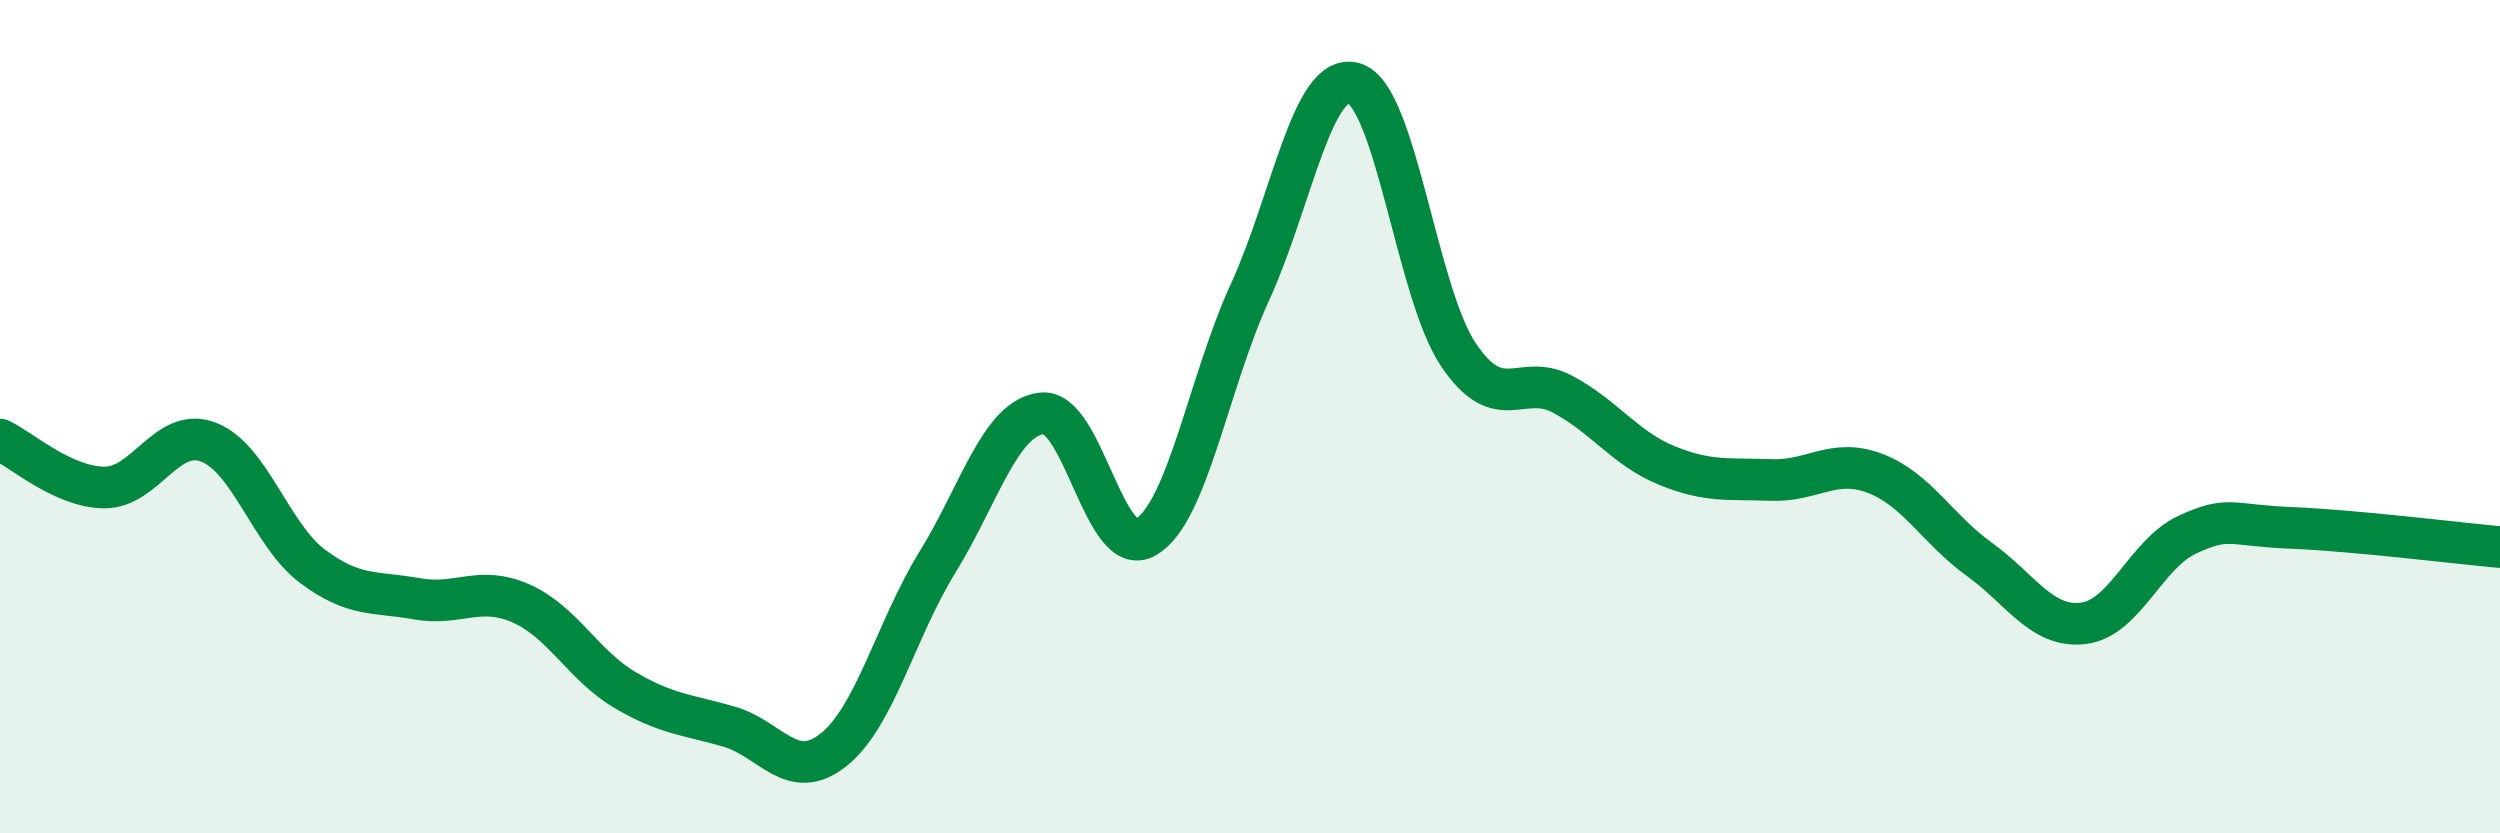 
    <svg width="60" height="20" viewBox="0 0 60 20" xmlns="http://www.w3.org/2000/svg">
      <path
        d="M 0,10.55 C 0.5,10.78 1.5,11.69 2.5,11.7 C 3.5,11.71 4,10.23 5,10.61 C 6,10.99 6.5,12.84 7.5,13.59 C 8.5,14.34 9,14.19 10,14.37 C 11,14.55 11.5,14.04 12.5,14.48 C 13.5,14.92 14,15.97 15,16.56 C 16,17.15 16.5,17.15 17.5,17.44 C 18.5,17.73 19,18.79 20,18 C 21,17.21 21.5,15.11 22.5,13.49 C 23.5,11.87 24,10.04 25,9.92 C 26,9.8 26.5,13.47 27.5,12.89 C 28.5,12.31 29,9.19 30,7.01 C 31,4.83 31.5,1.7 32.5,2 C 33.5,2.3 34,7.02 35,8.51 C 36,10 36.5,8.93 37.5,9.46 C 38.5,9.99 39,10.76 40,11.17 C 41,11.58 41.5,11.48 42.5,11.52 C 43.5,11.56 44,10.98 45,11.36 C 46,11.74 46.5,12.7 47.5,13.42 C 48.5,14.14 49,15.08 50,14.96 C 51,14.84 51.5,13.29 52.5,12.83 C 53.5,12.37 53.5,12.61 55,12.67 C 56.5,12.73 59,13.04 60,13.13L60 20L0 20Z"
        fill="#008740"
        opacity="0.1"
        stroke-linecap="round"
        stroke-linejoin="round"
      />
      <path
        d="M 0,10.55 C 0.5,10.78 1.5,11.69 2.5,11.7 C 3.5,11.71 4,10.23 5,10.61 C 6,10.99 6.5,12.84 7.5,13.59 C 8.5,14.34 9,14.19 10,14.37 C 11,14.55 11.5,14.04 12.5,14.48 C 13.5,14.92 14,15.97 15,16.56 C 16,17.15 16.5,17.15 17.5,17.44 C 18.5,17.73 19,18.79 20,18 C 21,17.21 21.5,15.11 22.5,13.49 C 23.5,11.87 24,10.04 25,9.92 C 26,9.8 26.5,13.47 27.5,12.89 C 28.5,12.31 29,9.19 30,7.01 C 31,4.83 31.5,1.7 32.5,2 C 33.5,2.3 34,7.02 35,8.51 C 36,10 36.5,8.93 37.5,9.46 C 38.5,9.99 39,10.76 40,11.17 C 41,11.58 41.5,11.48 42.5,11.52 C 43.5,11.56 44,10.98 45,11.36 C 46,11.74 46.5,12.7 47.5,13.42 C 48.5,14.14 49,15.08 50,14.96 C 51,14.84 51.5,13.29 52.5,12.83 C 53.5,12.37 53.5,12.61 55,12.67 C 56.5,12.73 59,13.04 60,13.13"
        stroke="#008740"
        stroke-width="1"
        fill="none"
        stroke-linecap="round"
        stroke-linejoin="round"
      />
    </svg>
  